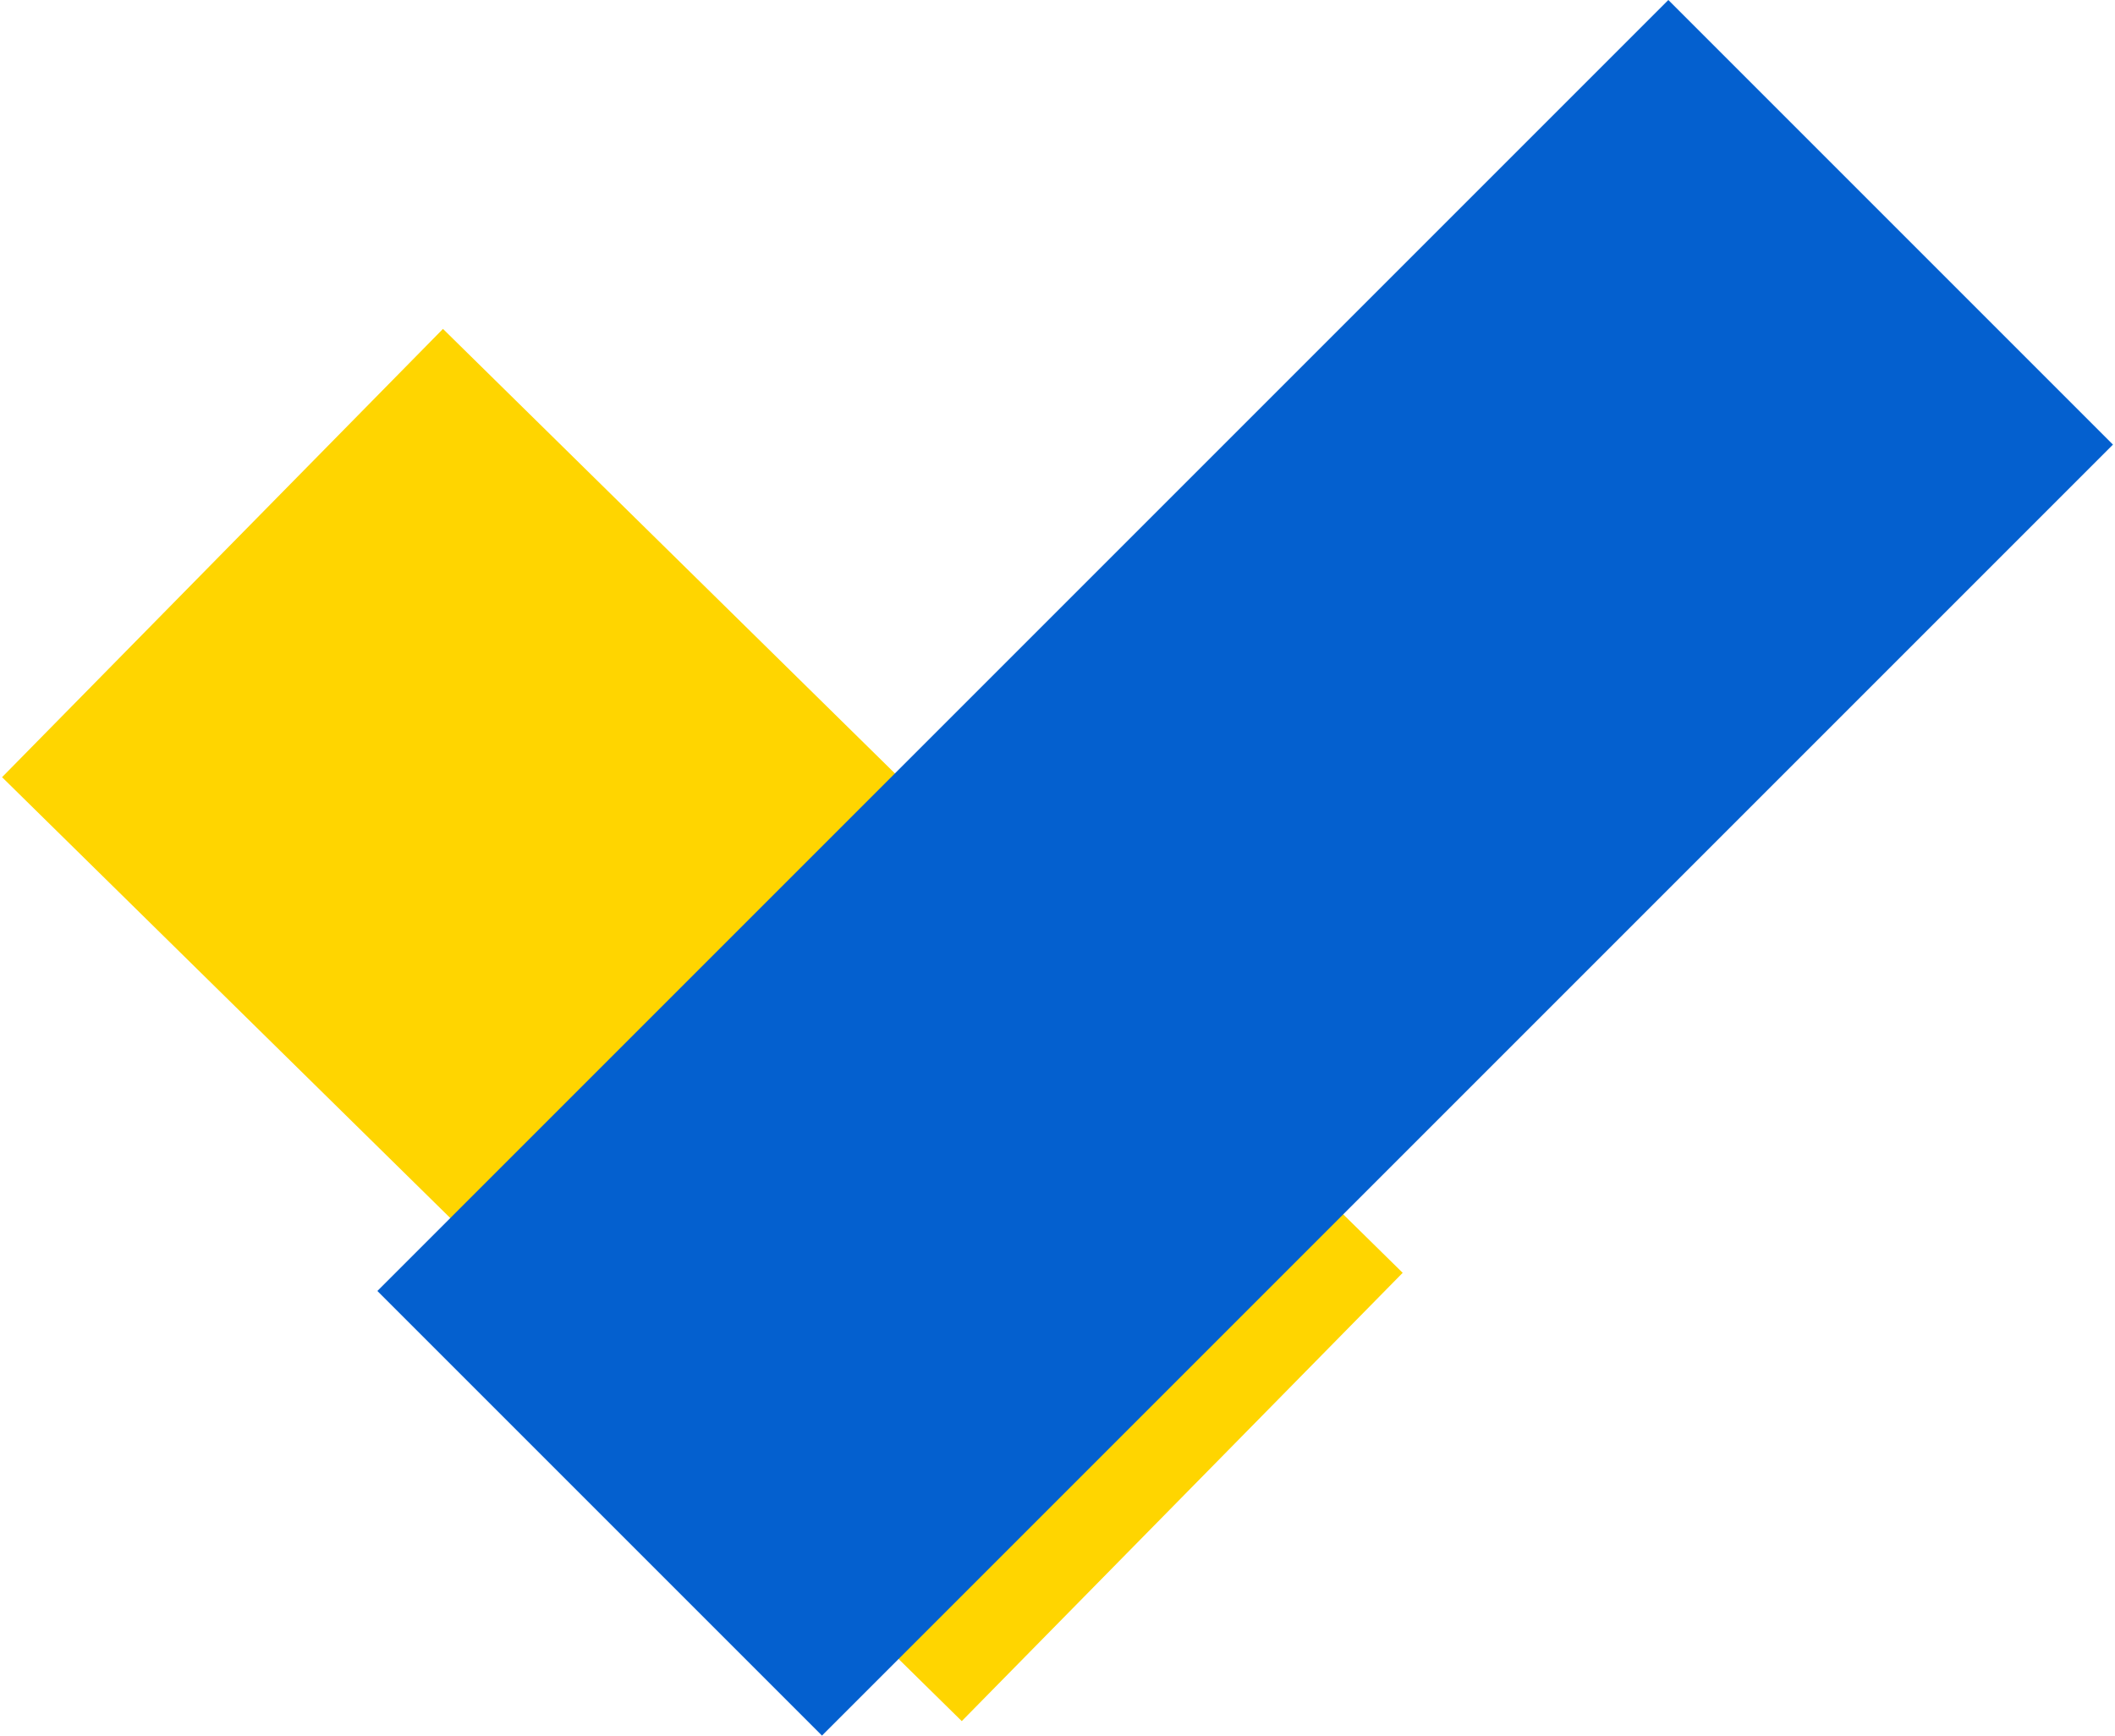 <svg width="296" height="243" viewBox="0 0 296 243" fill="none" xmlns="http://www.w3.org/2000/svg">
<rect x="0.288" y="108.769" width="88" height="188.393" transform="rotate(-45.475 0.288 108.769)" fill="#FFD500"/>
<rect x="115.038" y="242.9" width="88" height="255.513" transform="rotate(-135 115.038 242.9)" fill="#0460CF"/>
</svg>
